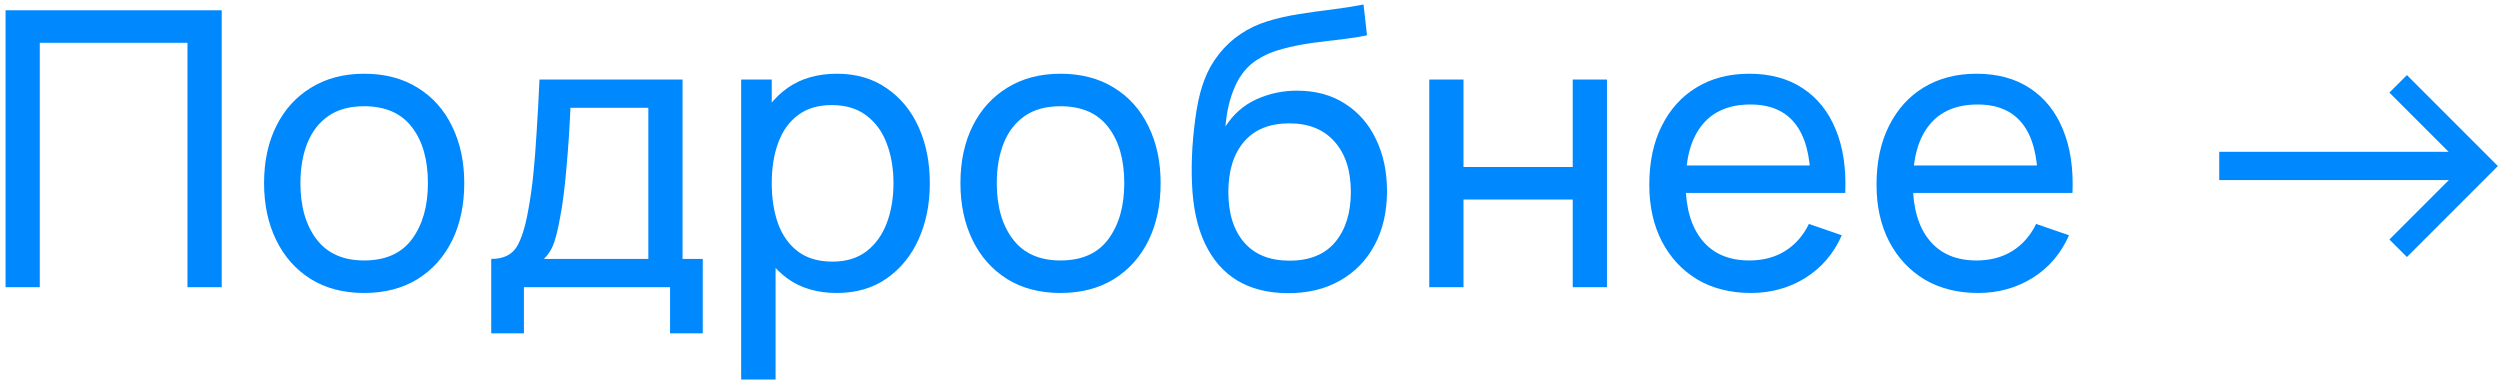 <?xml version="1.0" encoding="UTF-8"?> <svg xmlns="http://www.w3.org/2000/svg" width="156" height="24" viewBox="0 0 156 24" fill="none"><path d="M0.347 17.921V0.641H13.835V17.921H11.698V2.669H2.482V17.921H0.347ZM22.718 18.281C21.43 18.281 20.318 17.989 19.382 17.405C18.454 16.821 17.738 16.013 17.234 14.981C16.73 13.949 16.478 12.765 16.478 11.429C16.478 10.069 16.734 8.877 17.246 7.853C17.758 6.829 18.482 6.033 19.418 5.465C20.354 4.889 21.454 4.601 22.718 4.601C24.014 4.601 25.13 4.893 26.066 5.477C27.002 6.053 27.718 6.857 28.214 7.889C28.718 8.913 28.97 10.093 28.97 11.429C28.97 12.781 28.718 13.973 28.214 15.005C27.71 16.029 26.99 16.833 26.054 17.417C25.118 17.993 24.006 18.281 22.718 18.281ZM22.718 16.253C24.062 16.253 25.062 15.805 25.718 14.909C26.374 14.013 26.702 12.853 26.702 11.429C26.702 9.965 26.37 8.801 25.706 7.937C25.042 7.065 24.046 6.629 22.718 6.629C21.814 6.629 21.07 6.833 20.486 7.241C19.902 7.649 19.466 8.213 19.178 8.933C18.89 9.653 18.746 10.485 18.746 11.429C18.746 12.885 19.082 14.053 19.754 14.933C20.426 15.813 21.414 16.253 22.718 16.253ZM30.652 20.801V16.157C31.38 16.157 31.9 15.921 32.212 15.449C32.524 14.969 32.776 14.181 32.968 13.085C33.096 12.397 33.2 11.661 33.28 10.877C33.36 10.093 33.428 9.221 33.484 8.261C33.548 7.293 33.608 6.193 33.664 4.961H42.592V16.157H43.852V20.801H41.812V17.921H32.692V20.801H30.652ZM33.94 16.157H40.456V6.725H35.596C35.572 7.293 35.54 7.889 35.5 8.513C35.46 9.129 35.412 9.745 35.356 10.361C35.308 10.977 35.248 11.561 35.176 12.113C35.112 12.657 35.036 13.145 34.948 13.577C34.844 14.177 34.724 14.685 34.588 15.101C34.452 15.517 34.236 15.869 33.94 16.157ZM52.213 18.281C50.997 18.281 49.973 17.981 49.141 17.381C48.309 16.773 47.677 15.953 47.245 14.921C46.821 13.881 46.609 12.717 46.609 11.429C46.609 10.125 46.821 8.957 47.245 7.925C47.677 6.893 48.309 6.081 49.141 5.489C49.981 4.897 51.009 4.601 52.225 4.601C53.425 4.601 54.457 4.901 55.321 5.501C56.193 6.093 56.861 6.905 57.325 7.937C57.789 8.969 58.021 10.133 58.021 11.429C58.021 12.725 57.789 13.889 57.325 14.921C56.861 15.953 56.193 16.773 55.321 17.381C54.457 17.981 53.421 18.281 52.213 18.281ZM46.249 23.681V4.961H48.157V14.501H48.397V23.681H46.249ZM51.949 16.325C52.805 16.325 53.513 16.109 54.073 15.677C54.633 15.245 55.053 14.661 55.333 13.925C55.613 13.181 55.753 12.349 55.753 11.429C55.753 10.517 55.613 9.693 55.333 8.957C55.061 8.221 54.637 7.637 54.061 7.205C53.493 6.773 52.769 6.557 51.889 6.557C51.049 6.557 50.353 6.765 49.801 7.181C49.249 7.589 48.837 8.161 48.565 8.897C48.293 9.625 48.157 10.469 48.157 11.429C48.157 12.373 48.289 13.217 48.553 13.961C48.825 14.697 49.241 15.277 49.801 15.701C50.361 16.117 51.077 16.325 51.949 16.325ZM66.171 18.281C64.883 18.281 63.771 17.989 62.835 17.405C61.907 16.821 61.191 16.013 60.687 14.981C60.183 13.949 59.931 12.765 59.931 11.429C59.931 10.069 60.187 8.877 60.699 7.853C61.211 6.829 61.935 6.033 62.871 5.465C63.807 4.889 64.907 4.601 66.171 4.601C67.467 4.601 68.583 4.893 69.519 5.477C70.455 6.053 71.171 6.857 71.667 7.889C72.171 8.913 72.423 10.093 72.423 11.429C72.423 12.781 72.171 13.973 71.667 15.005C71.163 16.029 70.443 16.833 69.507 17.417C68.571 17.993 67.459 18.281 66.171 18.281ZM66.171 16.253C67.515 16.253 68.515 15.805 69.171 14.909C69.827 14.013 70.155 12.853 70.155 11.429C70.155 9.965 69.823 8.801 69.159 7.937C68.495 7.065 67.499 6.629 66.171 6.629C65.267 6.629 64.523 6.833 63.939 7.241C63.355 7.649 62.919 8.213 62.631 8.933C62.343 9.653 62.199 10.485 62.199 11.429C62.199 12.885 62.535 14.053 63.207 14.933C63.879 15.813 64.867 16.253 66.171 16.253ZM80.333 18.293C79.109 18.285 78.065 18.021 77.201 17.501C76.337 16.973 75.665 16.201 75.185 15.185C74.705 14.169 74.437 12.925 74.381 11.453C74.349 10.773 74.357 10.025 74.405 9.209C74.461 8.393 74.549 7.609 74.669 6.857C74.797 6.105 74.957 5.485 75.149 4.997C75.365 4.413 75.669 3.873 76.061 3.377C76.461 2.873 76.909 2.457 77.405 2.129C77.909 1.785 78.473 1.517 79.097 1.325C79.721 1.133 80.373 0.985 81.053 0.881C81.741 0.769 82.429 0.673 83.117 0.593C83.805 0.505 84.461 0.401 85.085 0.281L85.301 2.201C84.861 2.297 84.341 2.381 83.741 2.453C83.141 2.517 82.517 2.593 81.869 2.681C81.229 2.769 80.613 2.893 80.021 3.053C79.437 3.205 78.933 3.417 78.509 3.689C77.885 4.065 77.405 4.629 77.069 5.381C76.741 6.125 76.541 6.961 76.469 7.889C76.965 7.121 77.609 6.557 78.401 6.197C79.193 5.837 80.037 5.657 80.933 5.657C82.093 5.657 83.093 5.929 83.933 6.473C84.773 7.009 85.417 7.749 85.865 8.693C86.321 9.637 86.549 10.713 86.549 11.921C86.549 13.201 86.293 14.321 85.781 15.281C85.269 16.241 84.545 16.985 83.609 17.513C82.681 18.041 81.589 18.301 80.333 18.293ZM80.465 16.265C81.721 16.265 82.673 15.877 83.321 15.101C83.969 14.317 84.293 13.277 84.293 11.981C84.293 10.653 83.957 9.609 83.285 8.849C82.613 8.081 81.669 7.697 80.453 7.697C79.221 7.697 78.277 8.081 77.621 8.849C76.973 9.609 76.649 10.653 76.649 11.981C76.649 13.317 76.977 14.365 77.633 15.125C78.289 15.885 79.233 16.265 80.465 16.265ZM89.186 17.921V4.961H91.322V10.421H98.138V4.961H100.274V17.921H98.138V12.449H91.322V17.921H89.186ZM109.252 18.281C107.98 18.281 106.868 18.001 105.916 17.441C104.972 16.873 104.236 16.085 103.708 15.077C103.18 14.061 102.916 12.877 102.916 11.525C102.916 10.109 103.176 8.885 103.696 7.853C104.216 6.813 104.94 6.013 105.868 5.453C106.804 4.885 107.9 4.601 109.156 4.601C110.46 4.601 111.568 4.901 112.48 5.501C113.4 6.101 114.088 6.957 114.544 8.069C115.008 9.181 115.208 10.505 115.144 12.041H112.984V11.273C112.96 9.681 112.636 8.493 112.012 7.709C111.388 6.917 110.46 6.521 109.228 6.521C107.908 6.521 106.904 6.945 106.216 7.793C105.528 8.641 105.184 9.857 105.184 11.441C105.184 12.969 105.528 14.153 106.216 14.993C106.904 15.833 107.884 16.253 109.156 16.253C110.012 16.253 110.756 16.057 111.388 15.665C112.02 15.273 112.516 14.709 112.876 13.973L114.928 14.681C114.424 15.825 113.664 16.713 112.648 17.345C111.64 17.969 110.508 18.281 109.252 18.281ZM104.464 12.041V10.325H114.04V12.041H104.464ZM123.431 18.281C122.159 18.281 121.047 18.001 120.095 17.441C119.151 16.873 118.415 16.085 117.887 15.077C117.359 14.061 117.095 12.877 117.095 11.525C117.095 10.109 117.355 8.885 117.875 7.853C118.395 6.813 119.119 6.013 120.047 5.453C120.983 4.885 122.079 4.601 123.335 4.601C124.639 4.601 125.747 4.901 126.659 5.501C127.579 6.101 128.267 6.957 128.723 8.069C129.187 9.181 129.387 10.505 129.323 12.041H127.163V11.273C127.139 9.681 126.815 8.493 126.191 7.709C125.567 6.917 124.639 6.521 123.407 6.521C122.087 6.521 121.083 6.945 120.395 7.793C119.707 8.641 119.363 9.857 119.363 11.441C119.363 12.969 119.707 14.153 120.395 14.993C121.083 15.833 122.063 16.253 123.335 16.253C124.191 16.253 124.935 16.057 125.567 15.665C126.199 15.273 126.695 14.709 127.055 13.973L129.107 14.681C128.603 15.825 127.843 16.713 126.827 17.345C125.819 17.969 124.687 18.281 123.431 18.281ZM118.643 12.041V10.325H128.219V12.041H118.643ZM138.48 11.237V9.473H152.796L149.1 5.777L150.192 4.685L155.868 10.361L150.192 16.037L149.1 14.945L152.808 11.237H138.48Z" fill="#0088FE"></path></svg> 
